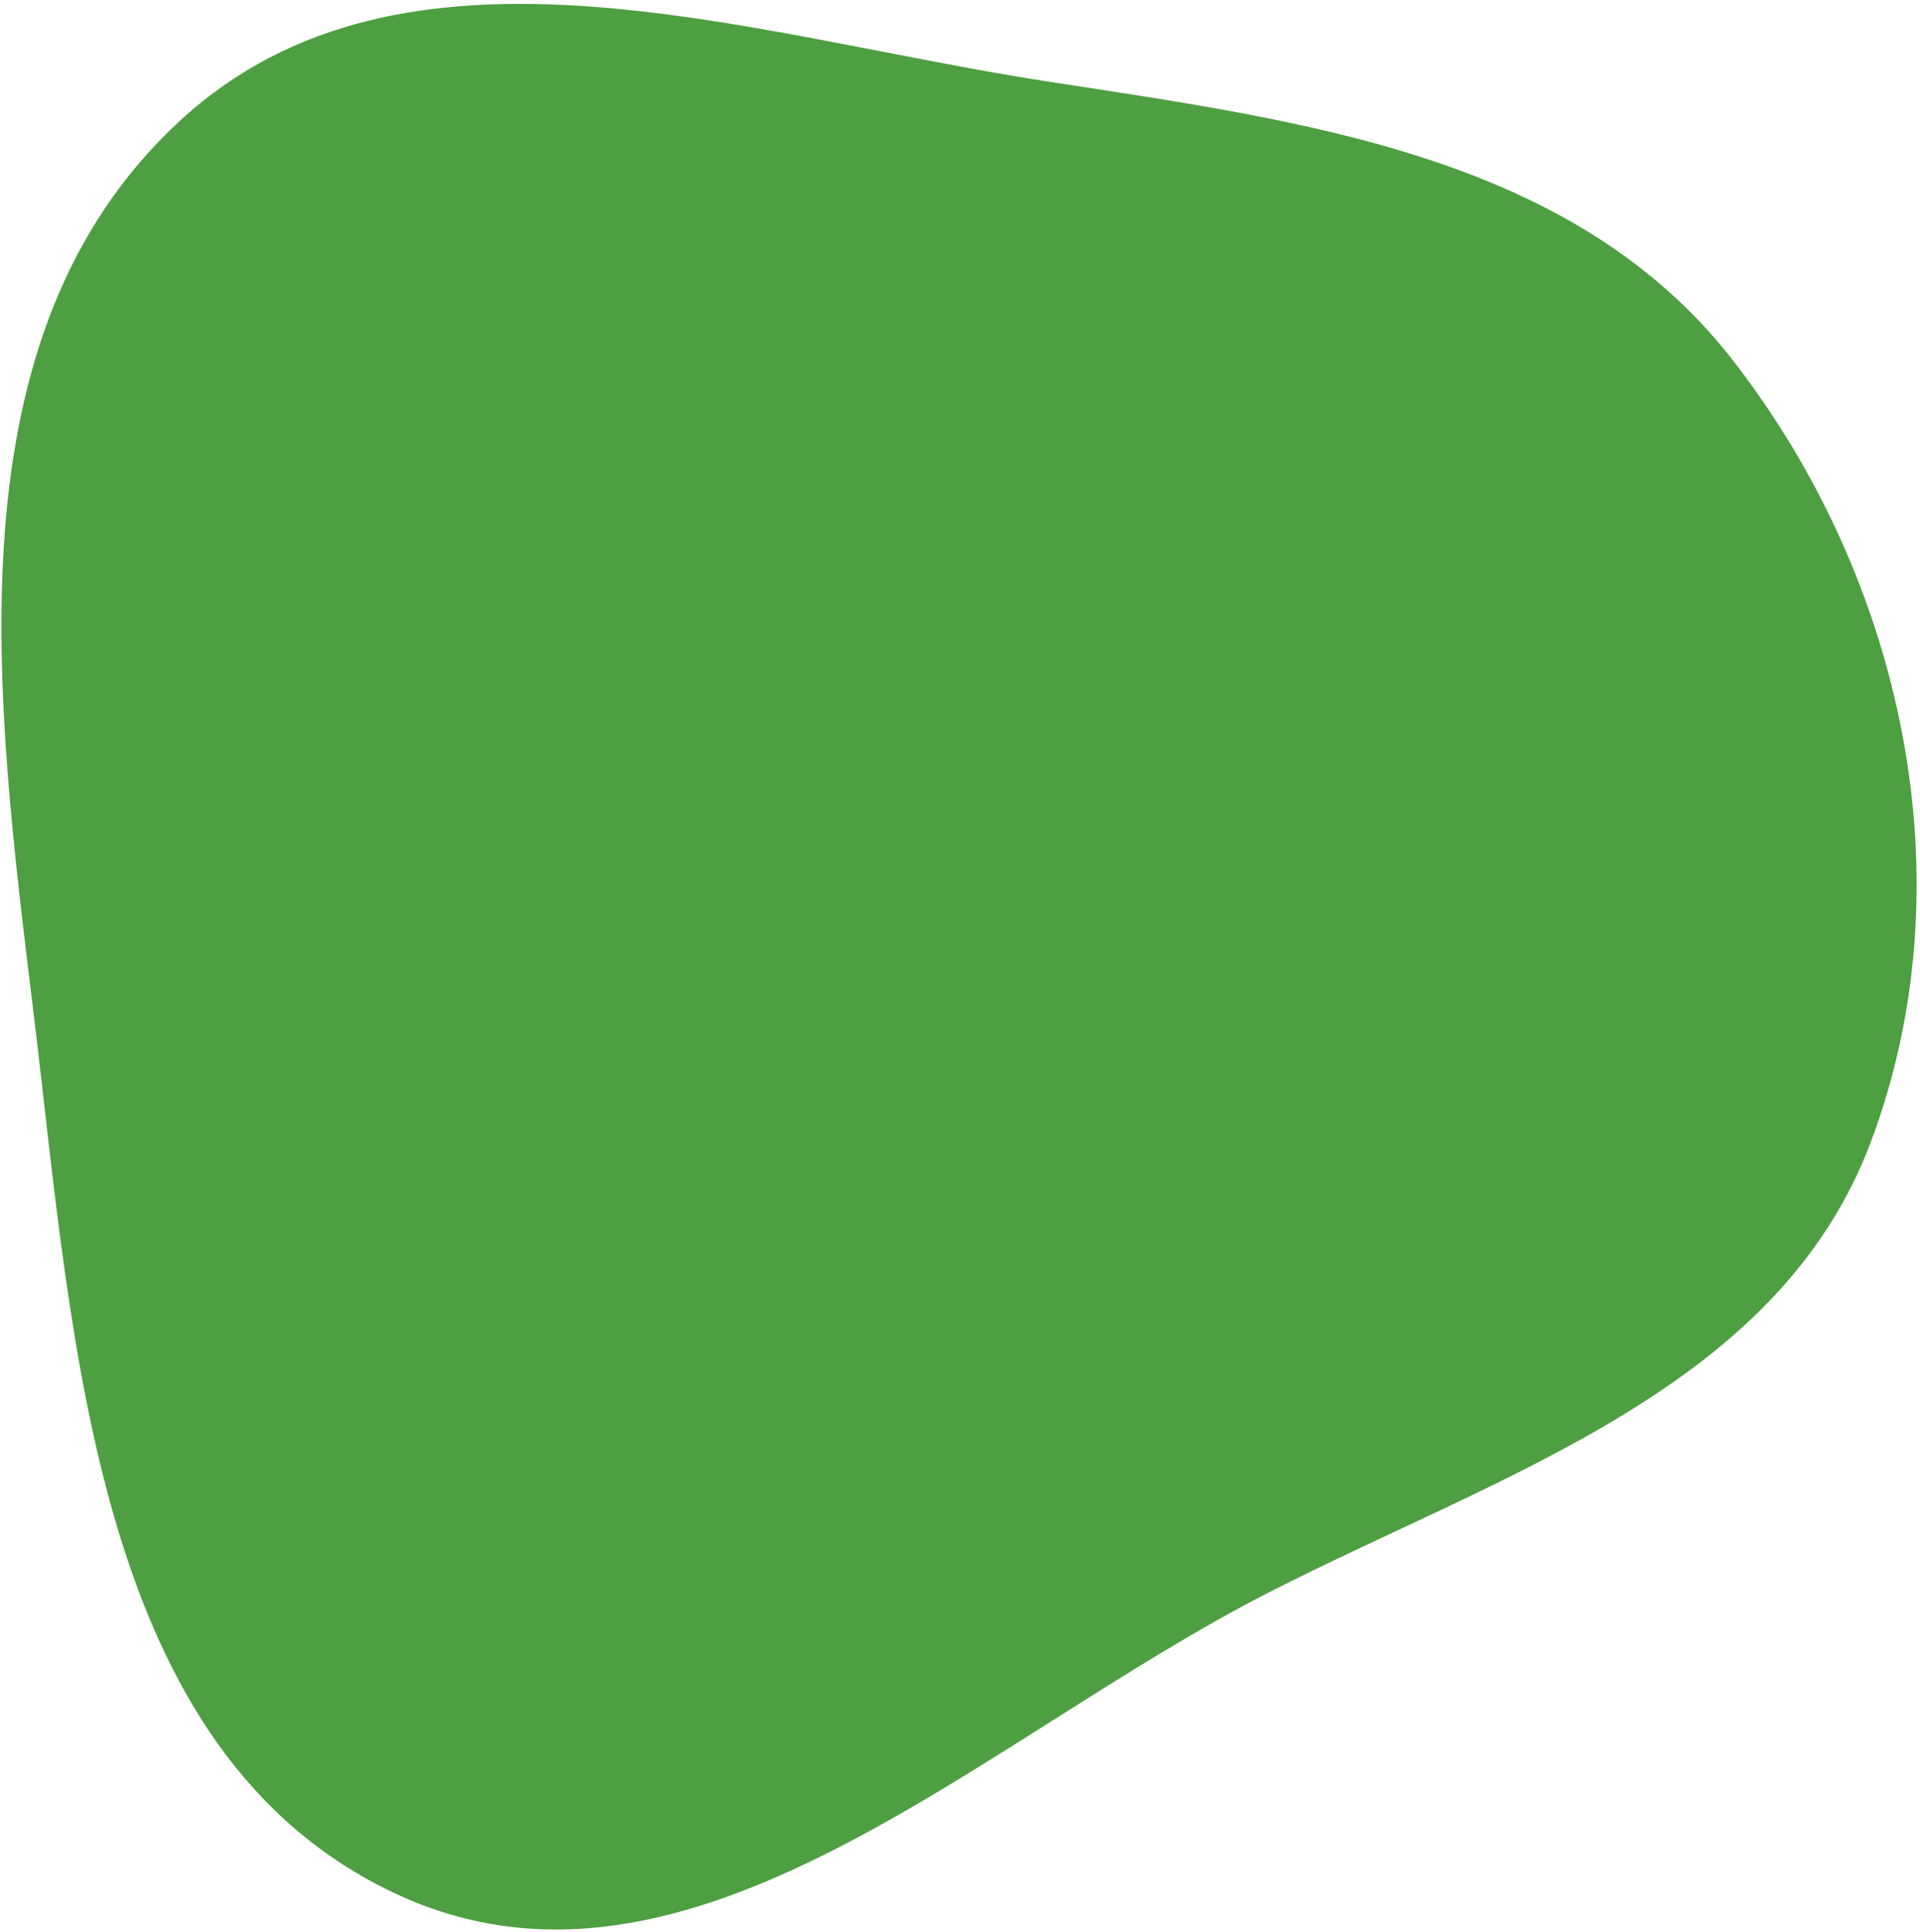 <svg xmlns="http://www.w3.org/2000/svg" width="336" height="338" viewBox="0 0 336 338" fill="none"><path fill-rule="evenodd" clip-rule="evenodd" d="M69.282 331.331C16.438 306.636 12.951 235.414 5.899 177.453C-0.809 122.312 -9.342 58.735 31.537 21.09C70.725 -14.999 130.556 6.108 183.141 14.229C228.089 21.17 275.353 27.14 303.263 63.052C333.13 101.482 344.542 154.211 327.38 199.825C311.153 242.955 263.235 257.619 222.193 278.53C171.633 304.291 120.633 355.328 69.282 331.331Z" fill="#4E9E42"></path></svg>